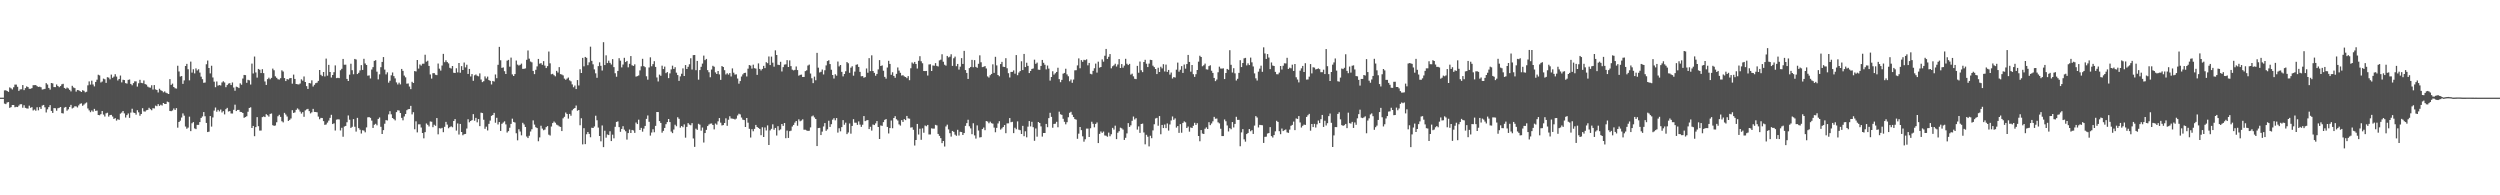 <svg xmlns="http://www.w3.org/2000/svg" width="1920" height="150"><path fill="#4f4f4f" d="M0 74.986h1v1H0zM1 74.987h1v1H1zM2 74.987h1v1H2zM3 69.406h1v10.155H3zM4 69.337h1v10.627H4zM5 69.891h1v8.826H5zM6 70.546h1v7.855H6zM7 67.115h1v15.737H7zM8 67.834h1v14.445H8zM9 68.689h1v11.957H9zM10 67.037h1v13.606H10zM11 64.955h1v17.4H11zM12 64.968h1v17.078H12zM13 66.661h1v15.568H13zM14 69.792h1v11.33H14zM15 68.648h1v11.431H15zM16 68.562h1v11.454H16zM17 65.338h1v17.421H17zM18 69.227h1v11.616H18zM19 67.701h1v15.154H19zM20 66.331h1v16.919H20zM21 66.891h1v16.521H21zM22 68.219h1v12.929H22zM23 68.179h1v14.593H23zM24 67.677h1v14.613H24zM25 65.432h1v19.424H25zM26 65.367h1v18.779H26zM27 65.337h1v19.704H27zM28 66.185h1v16.193H28zM29 66.761h1v17.949H29zM30 66.553h1v15.728H30zM31 67.037h1v16.63H31zM32 68.774h1v12.295H32zM33 68.572h1v12.039H33zM34 68.273h1v14.142H34zM35 63.843h1v22.507H35zM36 64.926h1v19.047H36zM37 67.516h1v14.769H37zM38 68.794h1v11.936H38zM39 63.763h1v21.415H39zM40 64.051h1v22.682H40zM41 66.857h1v16.119H41zM42 66.933h1v16.233H42zM43 64.888h1v20.174H43zM44 66.055h1v17.073H44zM45 66.972h1v15.795H45zM46 66.11h1v16.067H46zM47 64.778h1v22.091H47zM48 64.336h1v22.831H48zM49 67.558h1v15.08H49zM50 68.198h1v13.927H50zM51 67.245h1v17.742H51zM52 67.889h1v16.06H52zM53 69.013h1v13.102H53zM54 70.192h1v10.33H54zM55 65.907h1v17.404H55zM56 67.163h1v15.501H56zM57 67.674h1v13.944H57zM58 70.342h1v11.384H58zM59 69.136h1v13.405H59zM60 69.325h1v11.603H60zM61 69.92h1v9.823H61zM62 70.677h1v8.664H62zM63 69.277h1v11.975H63zM64 69.713h1v10.639H64zM65 70.895h1v8.528H65zM66 70.451h1v8.262H66zM67 65.518h1v17.792H67zM68 62.518h1v22.289H68zM69 64.968h1v21.221H69zM70 61.938h1v22.884H70zM71 64.86h1v20.91H71zM72 66.354h1v17.262H72zM73 62.902h1v22.261H73zM74 61.191h1v23.75H74zM75 57.39h1v30.906H75zM76 57.898h1v30.647H76zM77 63.322h1v24.352H77zM78 62.642h1v22.592H78zM79 60.352h1v27.657H79zM80 60.878h1v28.611H80zM81 63.638h1v23.408H81zM82 59.29h1v27.282H82zM83 59.574h1v29.956H83zM84 60.916h1v27.473H84zM85 57.313h1v30.889H85zM86 59.763h1v29.716H86zM87 58.848h1v32.512H87zM88 57.003h1v33.746H88zM89 58.845h1v33.786H89zM90 61.791h1v29.819H90zM91 60.655h1v31.415H91zM92 57.995h1v29.305H92zM93 63.276h1v23.177H93zM94 61.25h1v24.016H94zM95 61.468h1v25.618H95zM96 63.846h1v26.393H96zM97 64.212h1v24.214H97zM98 61.35h1v25.772H98zM99 61.028h1v29.499H99zM100 64.438h1v22.054H100zM101 65.501h1v17.988H101zM102 63.859h1v22.557H102zM103 62.48h1v24.284H103zM104 62.535h1v25.532H104zM105 66.523h1v18.133H105zM106 63.934h1v22.325H106zM107 61.3h1v27.587H107zM108 63.655h1v23.912H108zM109 63.913h1v19.203H109zM110 61.772h1v23.775H110zM111 64.581h1v21.129H111zM112 65.025h1v19.634H112zM113 66.497h1v17.856H113zM114 67.127h1v15.66H114zM115 67.319h1v16.553H115zM116 65.491h1v19.199H116zM117 68.753h1v14.345H117zM118 65.307h1v17.969H118zM119 68.646h1v12.471H119zM120 69.131h1v12.425H120zM121 71.01h1v8.951H121zM122 68.132h1v13.166H122zM123 69.248h1v11.2H123zM124 69.83h1v11.209H124zM125 70.905h1v8.177H125zM126 70.2h1v9.64H126zM127 71.228h1v8.623H127zM128 71.697h1v6.323H128zM129 72.216h1v6.258H129zM130 60.762h1v24.429H130zM131 65.196h1v20.21H131zM132 64.187h1v20.642H132zM133 66.794h1v16.497H133zM134 67.787h1v16.646H134zM135 68.055h1v14.992H135zM136 50.482h1v47.568H136zM137 54.862h1v38.823H137zM138 58.755h1v33.917H138zM139 58.44h1v31.82H139zM140 64.41h1v22.698H140zM141 61.731h1v27.08H141zM142 50.665h1v46.487H142zM143 49.047h1v49.801H143zM144 53.19h1v44.828H144zM145 61.699h1v27.897H145zM146 47.317h1v53.403H146zM147 55.757h1v38.906H147zM148 53.214h1v40.54H148zM149 56.379h1v42.207H149zM150 52.538h1v46.651H150zM151 54.139h1v41.742H151zM152 53.187h1v42.736H152zM153 55.738h1v38.019H153zM154 58.869h1v31.718H154zM155 60.837h1v28.624H155zM156 63.583h1v22.484H156zM157 63.371h1v25.897H157zM158 49.336h1v45.092H158zM159 46.468h1v54.939H159zM160 52.236h1v48.876H160zM161 56.372h1v32.783H161zM162 50.505h1v46.722H162zM163 59.476h1v30.719H163zM164 62.702h1v22.262H164zM165 66.963h1v15.613H165zM166 62.59h1v23.202H166zM167 65.751h1v18.606H167zM168 65.31h1v20.22H168zM169 65.642h1v18.456H169zM170 63.312h1v23.044H170zM171 62.406h1v22.921H171zM172 63.312h1v24.546H172zM173 66.958h1v16.901H173zM174 65.316h1v17.519H174zM175 64.228h1v21.42H175zM176 63.822h1v21.463H176zM177 65.318h1v21.812H177zM178 63.353h1v23.845H178zM179 67.244h1v17.061H179zM180 69.678h1v10.719H180zM181 66.576h1v18.744H181zM182 66.935h1v17.471H182zM183 67.648h1v16.739H183zM184 64.005h1v21.888H184zM185 65.093h1v20.974H185zM186 60.323h1v26.482H186zM187 57.561h1v32.902H187zM188 57.682h1v32.225H188zM189 63.606h1v25.695H189zM190 61.307h1v24.493H190zM191 61.68h1v21.233H191zM192 64.924h1v17.507H192zM193 48.865h1v49.42H193zM194 56.407h1v40.287H194zM195 43.398h1v61.202H195zM196 55.646h1v42.002H196zM197 59.617h1v30.322H197zM198 52.965h1v43.968H198zM199 53.542h1v46.774H199zM200 56.096h1v44.127H200zM201 53.156h1v36.779H201zM202 56.181h1v33.287H202zM203 62.549h1v27.346H203zM204 65.219h1v22.503H204zM205 60.785h1v27.724H205zM206 59.668h1v29.886H206zM207 60.881h1v26.615H207zM208 59.793h1v27.357H208zM209 52.698h1v43.459H209zM210 53.974h1v42.672H210zM211 58.615h1v37.76H211zM212 59.754h1v34.146H212zM213 60.891h1v28.387H213zM214 61.113h1v27.038H214zM215 60.051h1v29.718H215zM216 54h1v39.114H216zM217 54.933h1v39.059H217zM218 59.97h1v26.723H218zM219 62.238h1v25.739H219zM220 60.747h1v28.755H220zM221 61.086h1v31.795H221zM222 60.096h1v31.946H222zM223 59.881h1v31.096H223zM224 64.256h1v20.359H224zM225 57.294h1v29.463H225zM226 60.613h1v25.718H226zM227 64.525h1v19.858H227zM228 64.722h1v18.536H228zM229 64.87h1v19.27H229zM230 64.135h1v21.558H230zM231 60.926h1v26.312H231zM232 61.942h1v24.194H232zM233 58.728h1v30.99H233zM234 62.969h1v21.808H234zM235 66.149h1v17.883H235zM236 68.288h1v15.305H236zM237 63.741h1v21.603H237zM238 64.027h1v23.082H238zM239 61.715h1v24.569H239zM240 66.434h1v17.168H240zM241 65.139h1v20.842H241zM242 63.855h1v22.164H242zM243 63.507h1v22.744H243zM244 62.111h1v27.448H244zM245 53.754h1v37.845H245zM246 57.449h1v33.093H246zM247 58.447h1v32.251H247zM248 55.294h1v37.731H248zM249 58.722h1v37.169H249zM250 45.018h1v50.592H250zM251 58.106h1v36.072H251zM252 49.824h1v42.811H252zM253 55.31h1v35.214H253zM254 59.519h1v28.65H254zM255 57.602h1v37.662H255zM256 55.437h1v39.265H256zM257 50.247h1v50H257zM258 60.008h1v31.912H258zM259 59.745h1v31.869H259zM260 60.004h1v31.73H260zM261 53.956h1v46.247H261zM262 52.864h1v45.271H262zM263 45.27h1v59.737H263zM264 49.72h1v47.438H264zM265 49.66h1v47.051H265zM266 60.625h1v33.274H266zM267 62.227h1v26.442H267zM268 57.338h1v34.614H268zM269 48.94h1v49.328H269zM270 53.897h1v43.485H270zM271 57.022h1v34.478H271zM272 45.286h1v52.055H272zM273 45.731h1v55.347H273zM274 56.871h1v33.671H274zM275 55.932h1v42.481H275zM276 54.051h1v45.603H276zM277 50.008h1v52.539H277zM278 53.703h1v46.361H278zM279 45.177h1v55.139H279zM280 48.758h1v52.884H280zM281 49.91h1v47.936H281zM282 58.135h1v31.971H282zM283 57.908h1v31.976H283zM284 60.268h1v30.25H284zM285 53.394h1v39.229H285zM286 51.582h1v46.647H286zM287 46.763h1v49.015H287zM288 46.251h1v48.815H288zM289 55.034h1v41.204H289zM290 60.965h1v30.373H290zM291 57.064h1v33.148H291zM292 51.619h1v45.741H292zM293 47.564h1v55.325H293zM294 43.833h1v56.125H294zM295 53.479h1v41.539H295zM296 57.126h1v35.127H296zM297 55.56h1v36.96H297zM298 63.498h1v24.347H298zM299 61.98h1v23.399H299zM300 57.865h1v29.936H300zM301 55.628h1v35.001H301zM302 58.464h1v33.007H302zM303 60.222h1v32.23H303zM304 63.307h1v22.833H304zM305 64.855h1v19.84H305zM306 63.502h1v21.403H306zM307 64.795h1v21.965H307zM308 52.955h1v37.548H308zM309 54.426h1v37.99H309zM310 58.048h1v31.394H310zM311 59.416h1v28.152H311zM312 64.281h1v20.377H312zM313 64.083h1v19.787H313zM314 66.478h1v17.212H314zM315 68.47h1v12.821H315zM316 62.815h1v25.024H316zM317 63.728h1v22.452H317zM318 54.598h1v44.688H318zM319 54.89h1v38.269H319zM320 46.095h1v55.565H320zM321 52.684h1v42.796H321zM322 49.528h1v45.962H322zM323 50.407h1v47.527H323zM324 48.933h1v53.226H324zM325 48.904h1v57.326H325zM326 42.011h1v59.479H326zM327 47.378h1v47.422H327zM328 46.66h1v49.188H328zM329 50.654h1v46.475H329zM330 57.199h1v36.064H330zM331 60.341h1v33.148H331zM332 56.224h1v41.484H332zM333 56.142h1v39.633H333zM334 57.41h1v39.207H334zM335 57.719h1v32.944H335zM336 48.817h1v54.328H336zM337 52.754h1v45.703H337zM338 54.213h1v44.485H338zM339 50.353h1v47.847H339zM340 41.379h1v60.133H340zM341 47.774h1v49.618H341zM342 46.29h1v47.29H342zM343 47.668h1v48.049H343zM344 48.681h1v49.807H344zM345 52.06h1v45.571H345zM346 52.66h1v44.341H346zM347 50.71h1v47.037H347zM348 55.846h1v37.102H348zM349 56.071h1v35.384H349zM350 52.449h1v47.83H350zM351 55.602h1v39.219H351zM352 48.363h1v54.933H352zM353 55.864h1v39.334H353zM354 50.793h1v50.598H354zM355 53.747h1v50.134H355zM356 48.024h1v55.026H356zM357 51.769h1v51.071H357zM358 49.725h1v48.975H358zM359 56.764h1v34.827H359zM360 52.916h1v41.059H360zM361 58.742h1v34.182H361zM362 56.883h1v35.362H362zM363 62.042h1v25.632H363zM364 57.83h1v34.889H364zM365 57.178h1v33.339H365zM366 58.17h1v35.781H366zM367 58.64h1v32.814H367zM368 56.353h1v40.512H368zM369 61.1h1v25.437H369zM370 63.092h1v23.738H370zM371 62.35h1v29.591H371zM372 58.664h1v40.272H372zM373 60.259h1v37.006H373zM374 58.833h1v41.369H374zM375 61.506h1v33.643H375zM376 62.117h1v30.498H376zM377 64.852h1v24.151H377zM378 62.161h1v26.178H378zM379 62.599h1v24.077H379zM380 57.181h1v37.083H380zM381 60.039h1v30.456H381zM382 49.774h1v45.821H382zM383 35.991h1v57.746H383zM384 46.305h1v54.246H384zM385 52.108h1v42.961H385zM386 51.787h1v42.344H386zM387 54.671h1v38.503H387zM388 56.847h1v38.683H388zM389 46.578h1v55.222H389zM390 45.96h1v54.76H390zM391 51.218h1v46.862H391zM392 44.26h1v50.883H392zM393 57.146h1v33.981H393zM394 58.354h1v35.27H394zM395 56.876h1v37.206H395zM396 46.484h1v55.873H396zM397 49.593h1v58.196H397zM398 50.305h1v48.966H398zM399 49.753h1v51.251H399zM400 48.858h1v55.097H400zM401 52.88h1v41.419H401zM402 52.856h1v42.748H402zM403 52.547h1v44.997H403zM404 45.916h1v58.922H404zM405 38.775h1v67.238H405zM406 45.071h1v59.194H406zM407 47.284h1v53.754H407zM408 47.847h1v51.424H408zM409 54.484h1v38.003H409zM410 56.928h1v38.756H410zM411 53.599h1v44.108H411zM412 50.988h1v47.346H412zM413 45.273h1v63.24H413zM414 48.897h1v56.629H414zM415 48.487h1v48.081H415zM416 49.771h1v49.008H416zM417 46.946h1v53.101H417zM418 50.375h1v49.149H418zM419 52.276h1v45.355H419zM420 50.772h1v46.054H420zM421 39.569h1v63.836H421zM422 48.629h1v55.461H422zM423 57.021h1v40.146H423zM424 56.702h1v37.837H424zM425 57.739h1v35.588H425zM426 58.607h1v35.66H426zM427 54.407h1v41.292H427zM428 55.722h1v40.553H428zM429 51.565h1v45.533H429zM430 56.925h1v40.577H430zM431 57.244h1v43.422H431zM432 57.892h1v32.965H432zM433 60.367h1v29.332H433zM434 61.281h1v25.136H434zM435 60.38h1v27.159H435zM436 59.56h1v31.502H436zM437 61.671h1v25.833H437zM438 62.481h1v26.39H438zM439 64.821h1v19.912H439zM440 67.006h1v16.609H440zM441 65.681h1v17.257H441zM442 68.424h1v12.631H442zM443 61.508h1v23.551H443zM444 65.638h1v18.851H444zM445 53.21h1v43H445zM446 56.059h1v34.787H446zM447 44.432h1v66.463H447zM448 50.957h1v47.501H448zM449 43.726h1v66.972H449zM450 44.401h1v58.73H450zM451 50.057h1v51.339H451zM452 47.854h1v55.01H452zM453 35.842h1v69.572H453zM454 46.746h1v51.331H454zM455 49.387h1v48.899H455zM456 53.286h1v43.815H456zM457 56.341h1v32.518H457zM458 59.759h1v32.611H458zM459 50.778h1v47.22H459zM460 47.857h1v56.579H460zM461 50.536h1v58.015H461zM462 54.187h1v42.15H462zM463 32.426h1v80.59H463zM464 49.966h1v50.42H464zM465 42.501h1v63.209H465zM466 48.42h1v54.848H466zM467 46.616h1v57.112H467zM468 48.263h1v52.569H468zM469 49.537h1v58.778H469zM470 45.416h1v58.015H470zM471 51.563h1v54.662H471zM472 56.281h1v41.107H472zM473 58.936h1v34.728H473zM474 54.477h1v38.779H474zM475 44.68h1v52.974H475zM476 46.604h1v54.599H476zM477 51.786h1v47.226H477zM478 49.575h1v47.354H478zM479 44.389h1v55.179H479zM480 47.665h1v53.173H480zM481 46.812h1v60.39H481zM482 51.731h1v50.487H482zM483 48.985h1v50.471H483zM484 43.078h1v59.087H484zM485 50.185h1v49.628H485zM486 50.649h1v49.572H486zM487 49.417h1v52.616H487zM488 58.82h1v35.302H488zM489 58.465h1v36.838H489zM490 57.939h1v33.971H490zM491 54.088h1v45.765H491zM492 50.928h1v47.268H492zM493 45.153h1v55.973H493zM494 50.803h1v47.975H494zM495 51.585h1v45.118H495zM496 58.581h1v32.71H496zM497 61.168h1v27.519H497zM498 51.821h1v41.725H498zM499 44.006h1v60.122H499zM500 50.913h1v50.846H500zM501 49.251h1v50.029H501zM502 46.979h1v54.592H502zM503 51.417h1v45.228H503zM504 59.488h1v26.524H504zM505 62.572h1v23.512H505zM506 57.289h1v35.702H506zM507 58.19h1v36.237H507zM508 50.457h1v51.415H508zM509 53.024h1v47.474H509zM510 51.16h1v47.069H510zM511 56.164h1v39.242H511zM512 55.369h1v38.404H512zM513 60.005h1v31.409H513zM514 56.355h1v37.373H514zM515 53.308h1v47.759H515zM516 50.429h1v51.821H516zM517 52.945h1v46.526H517zM518 51.606h1v44.166H518zM519 55.826h1v41.131H519zM520 57.632h1v32.407H520zM521 62.116h1v29.134H521zM522 58.649h1v39.409H522zM523 56.629h1v40.162H523zM524 52.547h1v45.154H524zM525 58.345h1v37.201H525zM526 49.954h1v55.79H526zM527 53.008h1v44.414H527zM528 51.278h1v43.269H528zM529 49.337h1v46.342H529zM530 44.759h1v51.425H530zM531 53.426h1v41.148H531zM532 42.339h1v63.98H532zM533 42.259h1v70.553H533zM534 53.936h1v44.867H534zM535 46.797h1v52.948H535zM536 61.193h1v33.875H536zM537 53.795h1v41.936H537zM538 51.281h1v49.066H538zM539 48.862h1v49.067H539zM540 42.713h1v66.73H540zM541 46.192h1v55.993H541zM542 45.242h1v54.481H542zM543 53.868h1v42.928H543zM544 55.497h1v40.13H544zM545 59.341h1v35.652H545zM546 53.418h1v41.406H546zM547 50.537h1v45.447H547zM548 51.244h1v48.117H548zM549 55.585h1v39.273H549zM550 56.842h1v38.879H550zM551 54.532h1v38.656H551zM552 57.117h1v33.571H552zM553 61.337h1v32.867H553zM554 50.727h1v45.605H554zM555 51.44h1v44.597H555zM556 53.9h1v40.56H556zM557 57.165h1v33.7H557zM558 56.285h1v40.342H558zM559 57.304h1v34.659H559zM560 56.132h1v33.182H560zM561 58.727h1v32.277H561zM562 52.536h1v38.578H562zM563 55.786h1v35.529H563zM564 57.301h1v34.505H564zM565 57.075h1v34.036H565zM566 60.298h1v28.396H566zM567 64.253h1v23.119H567zM568 62.281h1v25.603H568zM569 58.788h1v31.454H569zM570 57.162h1v34.747H570zM571 56.081h1v36.134H571zM572 55.865h1v41.678H572zM573 58.744h1v31.873H573zM574 52.719h1v41.504H574zM575 49.99h1v48.951H575zM576 50.396h1v55.251H576zM577 52.706h1v46.502H577zM578 49.658h1v51.149H578zM579 52.37h1v46.6H579zM580 52.668h1v43.263H580zM581 57.484h1v40.073H581zM582 48.678h1v49.554H582zM583 52.924h1v46.093H583zM584 54.113h1v49.719H584zM585 52.92h1v44.806H585zM586 50.567h1v54.672H586zM587 52.301h1v45.6H587zM588 47.789h1v52.395H588zM589 48.535h1v47.762H589zM590 43.374h1v67.973H590zM591 49.972h1v50.188H591zM592 43.495h1v55.401H592zM593 48.128h1v47.359H593zM594 51.219h1v48.439H594zM595 38.648h1v59.608H595zM596 42.225h1v61.874H596zM597 49.703h1v47.23H597zM598 49.966h1v50.143H598zM599 47.438h1v51.938H599zM600 54.884h1v40.355H600zM601 51.576h1v45.1H601zM602 49.624h1v44.852H602zM603 49.408h1v56.708H603zM604 46.184h1v54.105H604zM605 51.452h1v54.457H605zM606 46.384h1v54.385H606zM607 50.774h1v49.554H607zM608 53.486h1v43.688H608zM609 54.073h1v41.865H609zM610 53.664h1v40.474H610zM611 51.066h1v41.882H611zM612 53.788h1v42.776H612zM613 58.103h1v33.521H613zM614 57.514h1v35.618H614zM615 57.309h1v35.247H615zM616 59.128h1v32.498H616zM617 59.105h1v40.523H617zM618 54.608h1v45.015H618zM619 54.02h1v46.186H619zM620 50.353h1v50.206H620zM621 49.635h1v50.774H621zM622 56.481h1v41.374H622zM623 60.124h1v29.269H623zM624 63.834h1v24.878H624zM625 58.812h1v31.361H625zM626 61.619h1v29.784H626zM627 40.597h1v71.561H627zM628 51.991h1v46.373H628zM629 55.647h1v42.575H629zM630 55.126h1v48.603H630zM631 53.415h1v47.649H631zM632 57.166h1v39.936H632zM633 53.974h1v40.544H633zM634 50.211h1v50.238H634zM635 46.875h1v52.431H635zM636 46.289h1v46.434H636zM637 49.191h1v48.28H637zM638 53.534h1v41.867H638zM639 57.606h1v34.302H639zM640 60.295h1v30.487H640zM641 57.055h1v35.385H641zM642 58.119h1v32.549H642zM643 47.278h1v54.547H643zM644 50.986h1v47.528H644zM645 49.911h1v50.949H645zM646 55.184h1v42.477H646zM647 58.649h1v33.594H647zM648 56.855h1v38.926H648zM649 54.753h1v39.435H649zM650 47.68h1v55.333H650zM651 48.575h1v53.145H651zM652 55.887h1v38.937H652zM653 51.973h1v50.668H653zM654 50.87h1v45.832H654zM655 58.135h1v33.428H655zM656 54.966h1v39.231H656zM657 49.79h1v44.473H657zM658 49.431h1v46.487H658zM659 51.409h1v41.844H659zM660 55.218h1v40.474H660zM661 58.568h1v38.888H661zM662 58.419h1v37.353H662zM663 59.683h1v29.481H663zM664 59.231h1v33.808H664zM665 52.567h1v39.904H665zM666 55.865h1v36.327H666zM667 44.628h1v54.477H667zM668 54.621h1v42.762H668zM669 42.48h1v57.846H669zM670 54.516h1v41.106H670zM671 55.973h1v40.074H671zM672 58.141h1v36.652H672zM673 56.763h1v36.214H673zM674 53.318h1v44.224H674zM675 46.173h1v60.574H675zM676 50.679h1v45.701H676zM677 50.209h1v46.436H677zM678 54.342h1v39.475H678zM679 59.05h1v32.985H679zM680 60.394h1v31.044H680zM681 51.844h1v45.628H681zM682 46.706h1v55.806H682zM683 49.08h1v49.282H683zM684 57.428h1v35.124H684zM685 55.519h1v42.975H685zM686 58.316h1v32.296H686zM687 59.762h1v29.459H687zM688 56.707h1v34.867H688zM689 51.81h1v40.764H689zM690 54.212h1v41.318H690zM691 55.926h1v40.53H691zM692 58.029h1v34.216H692zM693 57.736h1v35.905H693zM694 58.663h1v32.808H694zM695 59.156h1v33.113H695zM696 60.078h1v28.939H696zM697 58.478h1v32.433H697zM698 61.608h1v29.52H698zM699 52.437h1v45.554H699zM700 47.952h1v49.803H700zM701 48.88h1v50.805H701zM702 47.584h1v64.166H702zM703 49.145h1v58.373H703zM704 52.614h1v42.582H704zM705 46.706h1v56.592H705zM706 43.16h1v55.691H706zM707 47.038h1v60.353H707zM708 48.577h1v49.963H708zM709 54.552h1v47.405H709zM710 54.579h1v41.833H710zM711 54.455h1v42.509H711zM712 57.987h1v37.938H712zM713 49.501h1v53.789H713zM714 49.376h1v53.917H714zM715 54.519h1v44.016H715zM716 50.273h1v48.541H716zM717 50.461h1v48.298H717zM718 48.5h1v47.389H718zM719 50.561h1v45.725H719zM720 51.04h1v51.804H720zM721 46.404h1v57.921H721zM722 45.848h1v60.216H722zM723 41.668h1v68.235H723zM724 47.433h1v60.853H724zM725 49.707h1v62.804H725zM726 50.412h1v46.694H726zM727 42.976h1v52.787H727zM728 44.066h1v55.29H728zM729 43.503h1v58.804H729zM730 41.681h1v63.237H730zM731 50.592h1v49.963H731zM732 44.73h1v56.524H732zM733 43.461h1v59.951H733zM734 50.827h1v53.478H734zM735 49.096h1v50.586H735zM736 53.443h1v50.66H736zM737 51.202h1v50.033H737zM738 44.649h1v56.791H738zM739 49.121h1v54.542H739zM740 39.071h1v63.116H740zM741 53.813h1v42.852H741zM742 56.036h1v38.509H742zM743 60.603h1v31.344H743zM744 52.324h1v44.64H744zM745 51.424h1v47.186H745zM746 45.982h1v57.094H746zM747 51.669h1v43.023H747zM748 46.199h1v57.77H748zM749 51.364h1v55.061H749zM750 52.046h1v44.249H750zM751 48.975h1v51.263H751zM752 42.497h1v63.097H752zM753 47.809h1v57.488H753zM754 51.548h1v47.597H754zM755 51.248h1v46.696H755zM756 50.764h1v49.24H756zM757 52.566h1v40.408H757zM758 58.653h1v34.659H758zM759 59.541h1v35.131H759zM760 57.767h1v35.693H760zM761 56.785h1v37.829H761zM762 49.384h1v45.615H762zM763 55.969h1v42.046H763zM764 43.608h1v57.969H764zM765 50.215h1v47.996H765zM766 57.597h1v37.199H766zM767 58.581h1v34.523H767zM768 49.186h1v50.354H768zM769 47.517h1v51.109H769zM770 51.231h1v46.298H770zM771 51.434h1v44.622H771zM772 44.708h1v57.57H772zM773 52.438h1v42.31H773zM774 56.194h1v38.508H774zM775 59.509h1v31.183H775zM776 55.253h1v38.596H776zM777 55.197h1v38.345H777zM778 54.085h1v48.157H778zM779 56.553h1v41.561H779zM780 42.294h1v56.957H780zM781 57.759h1v35.473H781zM782 55.728h1v43.875H782zM783 54.575h1v45.427H783zM784 47.056h1v55.872H784zM785 53.814h1v42.859H785zM786 41.427h1v63.185H786zM787 51.53h1v49.307H787zM788 48.194h1v57.255H788zM789 50.565h1v46.705H789zM790 56.103h1v36.867H790zM791 54.522h1v42.567H791zM792 52.947h1v40.62H792zM793 52.603h1v45.11H793zM794 45.834h1v62.318H794zM795 48.992h1v49.691H795zM796 48.086h1v56.893H796zM797 53.494h1v40.221H797zM798 53.671h1v40.781H798zM799 50.649h1v46.436H799zM800 46.01h1v58.91H800zM801 48.236h1v53.885H801zM802 49.737h1v52.393H802zM803 53.293h1v41.867H803zM804 50.306h1v47.369H804zM805 52.691h1v38.011H805zM806 61.884h1v24.729H806zM807 59.159h1v30.618H807zM808 54.72h1v43.381H808zM809 57.271h1v37.888H809zM810 56.275h1v38.685H810zM811 55.251h1v38.277H811zM812 52.038h1v45.706H812zM813 60.767h1v24.987H813zM814 63.105h1v24.653H814zM815 61.331h1v26.881H815zM816 56.57h1v34.655H816zM817 55.998h1v37.546H817zM818 52.793h1v42.686H818zM819 57.134h1v36.739H819zM820 58.558h1v31.483H820zM821 62.397h1v24.219H821zM822 61.057h1v24.814H822zM823 63.573h1v24.547H823zM824 61.061h1v28.845H824zM825 54.013h1v37.411H825zM826 53.938h1v37.955H826zM827 50.211h1v56.401H827zM828 44.863h1v57.805H828zM829 52.422h1v45.111H829zM830 46.171h1v53.797H830zM831 47.456h1v57.236H831zM832 45.906h1v62.884H832zM833 46.214h1v60.738H833zM834 45.545h1v53.2H834zM835 50.179h1v48.605H835zM836 48.328h1v56.898H836zM837 56.657h1v41.851H837zM838 57.066h1v36.425H838zM839 54.418h1v40.678H839zM840 52.432h1v45.368H840zM841 48.855h1v46.336H841zM842 55.767h1v38.265H842zM843 47.352h1v62.508H843zM844 51.95h1v50.835H844zM845 51.455h1v49.533H845zM846 45.63h1v56.418H846zM847 47.382h1v53.61H847zM848 42.791h1v61.267H848zM849 37.557h1v66.68H849zM850 45.285h1v59.74H850zM851 43.617h1v58.241H851zM852 41.512h1v63.142H852zM853 52.483h1v50.618H853zM854 50.874h1v47.335H854zM855 50.16h1v49.357H855zM856 48.959h1v47.544H856zM857 51.098h1v55.752H857zM858 49.496h1v52.456H858zM859 45.375h1v55.38H859zM860 52.226h1v45.827H860zM861 49.205h1v49.35H861zM862 51.994h1v47.561H862zM863 50.397h1v57.072H863zM864 45.176h1v60.635H864zM865 48.925h1v53.531H865zM866 49.959h1v44.623H866zM867 49.034h1v48.457H867zM868 57.273h1v38.983H868zM869 56.557h1v36.223H869zM870 58.598h1v30.887H870zM871 60.534h1v31.219H871zM872 60.792h1v29.999H872zM873 50.596h1v48.958H873zM874 55.837h1v41.214H874zM875 47.257h1v54.761H875zM876 53.959h1v41.276H876zM877 55.411h1v39.503H877zM878 47.632h1v54.087H878zM879 45.908h1v64.922H879zM880 48.968h1v54.58H880zM881 51.491h1v53.508H881zM882 48.835h1v63.583H882zM883 45.935h1v58.284H883zM884 46.153h1v59.98H884zM885 50.409h1v49.743H885zM886 51.541h1v43.875H886zM887 53.009h1v37.948H887zM888 56.907h1v33.615H888zM889 52.039h1v44.546H889zM890 55.32h1v33.82H890zM891 51.265h1v51.85H891zM892 52.54h1v43.396H892zM893 49.318h1v49.015H893zM894 54.887h1v40.731H894zM895 49.633h1v48.77H895zM896 55.215h1v39.591H896zM897 53.708h1v46.587H897zM898 57.31h1v38.263H898zM899 55.699h1v36.818H899zM900 60.302h1v29.158H900zM901 59.166h1v32.829H901zM902 59.554h1v31.362H902zM903 53.52h1v44.482H903zM904 48.053h1v48.758H904zM905 55.021h1v47.01H905zM906 53.552h1v41.769H906zM907 50.788h1v51.154H907zM908 56.018h1v38.405H908zM909 49.559h1v43.672H909zM910 52.737h1v41.219H910zM911 49.225h1v49.101H911zM912 42.166h1v55.018H912zM913 47.551h1v53.585H913zM914 55.024h1v42.894H914zM915 49.924h1v48.397H915zM916 56.965h1v39.646H916zM917 59.03h1v35.257H917zM918 56.991h1v38.933H918zM919 53.775h1v40.828H919zM920 47.357h1v57.085H920zM921 42.816h1v65.686H921zM922 43.793h1v56.086H922zM923 50.906h1v51.639H923zM924 50.1h1v52.836H924zM925 48.848h1v50.024H925zM926 53.237h1v44.613H926zM927 53.479h1v45.596H927zM928 50.767h1v43.094H928zM929 50.111h1v46.016H929zM930 54.318h1v40.51H930zM931 55.994h1v37.192H931zM932 59.839h1v29.902H932zM933 62.287h1v28.885H933zM934 61.06h1v29.958H934zM935 55.475h1v38.462H935zM936 51.224h1v43.532H936zM937 52.607h1v46.279H937zM938 52.704h1v51.795H938zM939 52.504h1v51.979H939zM940 60.7h1v31.033H940zM941 56.088h1v37.025H941zM942 52.94h1v43.406H942zM943 53.61h1v47.35H943zM944 38.533h1v59.889H944zM945 49.778h1v49.507H945zM946 55.725h1v38.033H946zM947 52.388h1v45.521H947zM948 56.297h1v38.894H948zM949 61.842h1v27.857H949zM950 60.53h1v31.539H950zM951 55.964h1v36.092H951zM952 46.25h1v66.104H952zM953 51.498h1v50.175H953zM954 48.404h1v50.745H954zM955 44.791h1v62.196H955zM956 44.427h1v64.365H956zM957 50.21h1v52.74H957zM958 48.62h1v53.47H958zM959 49.958h1v49.157H959zM960 44.259h1v56.554H960zM961 47.861h1v52.136H961zM962 51.052h1v51.823H962zM963 56.384h1v40.076H963zM964 60.174h1v29.031H964zM965 61.853h1v28.421H965zM966 55.027h1v42.876H966zM967 52.758h1v43.16H967zM968 50.438h1v45.637H968zM969 55.142h1v41.045H969zM970 36.353h1v73.437H970zM971 41.086h1v64.029H971zM972 45.271h1v59.696H972zM973 41.502h1v61.068H973zM974 44.176h1v58.031H974zM975 53.088h1v44.545H975zM976 47.978h1v56.556H976zM977 50.333h1v55.315H977zM978 50.705h1v53.019H978zM979 55.187h1v45.686H979zM980 56.974h1v35.777H980zM981 57.093h1v36.529H981zM982 55.746h1v45.032H982zM983 50.713h1v52.358H983zM984 53.382h1v45.315H984zM985 50.503h1v50.176H985zM986 48.57h1v51.409H986zM987 48.723h1v50.725H987zM988 44.414h1v57.27H988zM989 52.95h1v49.073H989zM990 51.966h1v47.578H990zM991 52.48h1v44.133H991zM992 49.657h1v46.255H992zM993 54.465h1v38.919H993zM994 49.176h1v50.751H994zM995 59.35h1v31.608H995zM996 61.091h1v30.23H996zM997 63.265h1v25.869H997zM998 54.274h1v39.778H998zM999 52.503h1v45.461H999zM1000 50.622h1v45.972H1000zM1001 55.321h1v40.358H1001zM1002 48.544h1v47.402H1002zM1003 61.146h1v28.665H1003zM1004 61.025h1v27.513H1004zM1005 58.899h1v28.544H1005zM1006 49.199h1v51.155H1006zM1007 56.383h1v38.826H1007zM1008 51.662h1v45.936H1008zM1009 51.916h1v43.205H1009zM1010 53.339h1v44.62H1010zM1011 52.971h1v42.512H1011zM1012 52.506h1v40.05H1012zM1013 53.131h1v41.401H1013zM1014 55.472h1v36.059H1014zM1015 55.472h1v32.777H1015zM1016 53.522h1v43.949H1016zM1017 56.876h1v35.872H1017zM1018 37.659h1v58.693H1018zM1019 50.822h1v43.809H1019zM1020 56.937h1v32.232H1020zM1021 62.196h1v24.987H1021zM1022 55.289h1v39.041H1022zM1023 49.677h1v63.233H1023zM1024 47.932h1v56.075H1024zM1025 44.891h1v52.674H1025zM1026 54.215h1v43.4H1026zM1027 62.399h1v25.11H1027zM1028 62.736h1v23.502H1028zM1029 59.617h1v32.038H1029zM1030 52.656h1v43.458H1030zM1031 53.09h1v43.551H1031zM1032 52.066h1v44.078H1032zM1033 41.682h1v53.481H1033zM1034 54.442h1v43.972H1034zM1035 56.228h1v30.278H1035zM1036 51.104h1v43.497H1036zM1037 55.751h1v39.152H1037zM1038 50.497h1v43.078H1038zM1039 50.164h1v48.097H1039zM1040 53.363h1v40.694H1040zM1041 58.409h1v37.46H1041zM1042 58.609h1v32.276H1042zM1043 61.334h1v26.32H1043zM1044 65.748h1v18.461H1044zM1045 60.641h1v29.735H1045zM1046 60.644h1v30.084H1046zM1047 57.6h1v32.538H1047zM1048 58.006h1v31.349H1048zM1049 45.406h1v56.948H1049zM1050 55.329h1v37.244H1050zM1051 61.947h1v28.949H1051zM1052 63.552h1v24.341H1052zM1053 61.049h1v26.021H1053zM1054 58.327h1v30.897H1054zM1055 45.17h1v54.54H1055zM1056 48.767h1v48.946H1056zM1057 54.013h1v42.429H1057zM1058 57.794h1v34.306H1058zM1059 64.577h1v21.51H1059zM1060 66.406h1v16.412H1060zM1061 57.039h1v33.034H1061zM1062 52.987h1v44.14H1062zM1063 54.057h1v41.4H1063zM1064 61.345h1v29.631H1064zM1065 61.318h1v27.811H1065zM1066 63.651h1v22.04H1066zM1067 65.14h1v20.365H1067zM1068 67.361h1v15.391H1068zM1069 67.497h1v16.975H1069zM1070 62.817h1v25.656H1070zM1071 62.771h1v25.545H1071zM1072 66.834h1v15.82H1072zM1073 66.833h1v17.841H1073zM1074 67.877h1v15.406H1074zM1075 70h1v9.767H1075zM1076 71.095h1v7.617H1076zM1077 71.138h1v8.12H1077zM1078 70.887h1v7.807H1078zM1079 64.22h1v22.885H1079zM1080 66.307h1v17.675H1080zM1081 48.78h1v50.532H1081zM1082 48.458h1v47.742H1082zM1083 48.645h1v64.337H1083zM1084 49.049h1v54.188H1084zM1085 51.832h1v46.09H1085zM1086 55.826h1v39.075H1086zM1087 45.222h1v56.142H1087zM1088 53.599h1v45.456H1088zM1089 57.221h1v38.127H1089zM1090 61.24h1v31.989H1090zM1091 61.273h1v28.202H1091zM1092 60.184h1v29.014H1092zM1093 57.95h1v33.943H1093zM1094 54.447h1v41.088H1094zM1095 52.464h1v46.002H1095zM1096 52.474h1v46.254H1096zM1097 47.067h1v61.22H1097zM1098 49.283h1v53.641H1098zM1099 49.378h1v46.311H1099zM1100 46.219h1v53.754H1100zM1101 46.862h1v52.641H1101zM1102 49.536h1v48.222H1102zM1103 51.365h1v45.469H1103zM1104 51.33h1v46.411H1104zM1105 51.806h1v41.612H1105zM1106 60.42h1v29.785H1106zM1107 59.694h1v32.798H1107zM1108 58.069h1v34.313H1108zM1109 58.557h1v30.761H1109zM1110 57.899h1v32.32H1110zM1111 53.033h1v44.706H1111zM1112 63.756h1v27.443H1112zM1113 49.687h1v48.489H1113zM1114 52.92h1v42.29H1114zM1115 51.62h1v56.57H1115zM1116 55.192h1v44.415H1116zM1117 54.027h1v42.557H1117zM1118 54.45h1v39.829H1118zM1119 46.312h1v61.357H1119zM1120 52.822h1v42.6H1120zM1121 60.824h1v32.832H1121zM1122 62.123h1v29.181H1122zM1123 58.417h1v33.799H1123zM1124 60.833h1v31.608H1124zM1125 54.813h1v45.488H1125zM1126 54.591h1v41.519H1126zM1127 46.78h1v58.585H1127zM1128 53.718h1v46.038H1128zM1129 47.41h1v55.876H1129zM1130 48.981h1v46.314H1130zM1131 55.568h1v39.804H1131zM1132 60.979h1v29.342H1132zM1133 54.787h1v40.537H1133zM1134 54.718h1v45.898H1134zM1135 55.169h1v42.906H1135zM1136 60.427h1v30.154H1136zM1137 59.499h1v34.606H1137zM1138 62.171h1v28.919H1138zM1139 62.2h1v29.673H1139zM1140 59.817h1v33.574H1140zM1141 57.624h1v37.192H1141zM1142 55.843h1v33.707H1142zM1143 53.443h1v37.624H1143zM1144 51.194h1v45.127H1144zM1145 51.721h1v44.747H1145zM1146 58.318h1v31.848H1146zM1147 58.938h1v31.203H1147zM1148 61.523h1v28.789H1148zM1149 60.398h1v33.709H1149zM1150 45.167h1v57.52H1150zM1151 48.886h1v51.091H1151zM1152 51.907h1v44.352H1152zM1153 52.432h1v45.98H1153zM1154 55.534h1v42.912H1154zM1155 59.105h1v35.982H1155zM1156 58.626h1v34.783H1156zM1157 50.709h1v47.947H1157zM1158 48.366h1v53.718H1158zM1159 56.154h1v38.907H1159zM1160 41.137h1v59.861H1160zM1161 47.948h1v54.406H1161zM1162 55.475h1v38.189H1162zM1163 58.684h1v36.403H1163zM1164 50.187h1v47.254H1164zM1165 45.22h1v55.769H1165zM1166 45.477h1v56.571H1166zM1167 44.752h1v59.227H1167zM1168 55.507h1v48.327H1168zM1169 51.324h1v47.4H1169zM1170 55.538h1v41.14H1170zM1171 55.818h1v40.887H1171zM1172 50.1h1v44.614H1172zM1173 45.74h1v55.67H1173zM1174 38.35h1v68.742H1174zM1175 46.991h1v57.811H1175zM1176 38.417h1v62.305H1176zM1177 49.922h1v48.266H1177zM1178 53.385h1v41.59H1178zM1179 59.677h1v35.978H1179zM1180 57.318h1v34.219H1180zM1181 58.774h1v31.152H1181zM1182 49.469h1v54.468H1182zM1183 48.298h1v50.213H1183zM1184 47.756h1v50.658H1184zM1185 55.591h1v39.112H1185zM1186 59.58h1v30.419H1186zM1187 59.046h1v33.086H1187zM1188 53.96h1v43.198H1188zM1189 49.704h1v52.087H1189zM1190 50.937h1v53.881H1190zM1191 55.654h1v36.173H1191zM1192 53.238h1v48.073H1192zM1193 56.74h1v38.742H1193zM1194 58.666h1v32.076H1194zM1195 56.577h1v34.034H1195zM1196 51.231h1v51.51H1196zM1197 53.281h1v45.14H1197zM1198 54.862h1v43.033H1198zM1199 56.441h1v39.92H1199zM1200 55.048h1v42.384H1200zM1201 54.681h1v37.884H1201zM1202 61.215h1v28.488H1202zM1203 60.42h1v28.76H1203zM1204 56.848h1v36.627H1204zM1205 55.96h1v38.129H1205zM1206 45.966h1v55.888H1206zM1207 55.215h1v37.922H1207zM1208 48.073h1v50.785H1208zM1209 56.274h1v40.77H1209zM1210 49.051h1v60.744H1210zM1211 52.972h1v43.563H1211zM1212 49.343h1v54.551H1212zM1213 42.98h1v62.24H1213zM1214 43.826h1v60.991H1214zM1215 53.664h1v47.753H1215zM1216 49.009h1v53.612H1216zM1217 51.712h1v48.736H1217zM1218 55.741h1v40.597H1218zM1219 60.382h1v34.312H1219zM1220 51.206h1v48.265H1220zM1221 52.914h1v49.16H1221zM1222 50.903h1v45.558H1222zM1223 50.65h1v47.624H1223zM1224 41.455h1v63.734H1224zM1225 45.285h1v55.751H1225zM1226 54.649h1v45.435H1226zM1227 48.115h1v48.411H1227zM1228 47.385h1v53.379H1228zM1229 48.298h1v55.466H1229zM1230 50.825h1v53.615H1230zM1231 43.649h1v64.65H1231zM1232 50.561h1v60.405H1232zM1233 53.635h1v41.868H1233zM1234 56.869h1v35.721H1234zM1235 53.858h1v46.176H1235zM1236 52.623h1v48.848H1236zM1237 48.517h1v51.997H1237zM1238 42.478h1v61.472H1238zM1239 42.861h1v54.992H1239zM1240 46.903h1v54.429H1240zM1241 50.367h1v52.121H1241zM1242 49.248h1v49.801H1242zM1243 57.512h1v39.653H1243zM1244 49.78h1v48.991H1244zM1245 46.518h1v54.501H1245zM1246 44.323h1v61.196H1246zM1247 44.206h1v58.201H1247zM1248 51.385h1v49.636H1248zM1249 57.073h1v40.364H1249zM1250 55.952h1v39.094H1250zM1251 53.978h1v39.311H1251zM1252 50.286h1v51.154H1252zM1253 51.703h1v46.651H1253zM1254 54.396h1v41.072H1254zM1255 58.432h1v31.381H1255zM1256 55.831h1v35.523H1256zM1257 58.936h1v31.095H1257zM1258 55.888h1v36.509H1258zM1259 54.303h1v43.107H1259zM1260 49.103h1v51.736H1260zM1261 49.52h1v52.518H1261zM1262 49.905h1v47.529H1262zM1263 56.966h1v35.291H1263zM1264 58.561h1v35.274H1264zM1265 62.966h1v23.57H1265zM1266 63.409h1v23.81H1266zM1267 63.522h1v24.922H1267zM1268 63.895h1v25.515H1268zM1269 45.414h1v56.14H1269zM1270 50.28h1v50.579H1270zM1271 51.749h1v48.218H1271zM1272 49.081h1v50.262H1272zM1273 58.015h1v33.088H1273zM1274 59.578h1v30.145H1274zM1275 50.031h1v46.876H1275zM1276 48.702h1v51.697H1276zM1277 47.056h1v51.503H1277zM1278 49.414h1v47.729H1278zM1279 50.463h1v52.202H1279zM1280 51.93h1v45.116H1280zM1281 56.305h1v36.361H1281zM1282 56.454h1v34.511H1282zM1283 57.234h1v34.847H1283zM1284 57.689h1v36.136H1284zM1285 58.93h1v34.935H1285zM1286 56.151h1v39.941H1286zM1287 48.501h1v55.904H1287zM1288 54.039h1v43.151H1288zM1289 47.044h1v55.941H1289zM1290 48.855h1v54.189H1290zM1291 46.321h1v57.525H1291zM1292 52.125h1v51.663H1292zM1293 39.145h1v61.149H1293zM1294 39.534h1v65.312H1294zM1295 51.843h1v52.036H1295zM1296 54.497h1v42.565H1296zM1297 51.642h1v42.457H1297zM1298 55.076h1v36.693H1298zM1299 52.576h1v44.718H1299zM1300 51.225h1v46.469H1300zM1301 43.325h1v63.216H1301zM1302 45.849h1v55.24H1302zM1303 49.144h1v50.321H1303zM1304 54.026h1v39.908H1304zM1305 54.518h1v43.899H1305zM1306 56.743h1v37.778H1306zM1307 50.347h1v52.015H1307zM1308 49.91h1v49.121H1308zM1309 46.832h1v51.675H1309zM1310 53.258h1v45.086H1310zM1311 50.466h1v47.948H1311zM1312 55.805h1v39.4H1312zM1313 61.512h1v29.597H1313zM1314 55.959h1v33.995H1314zM1315 50.533h1v45.912H1315zM1316 51.264h1v48.14H1316zM1317 53.474h1v46.013H1317zM1318 55.284h1v39.862H1318zM1319 54.496h1v42.046H1319zM1320 58.288h1v33.184H1320zM1321 61.089h1v26.89H1321zM1322 61.07h1v30.686H1322zM1323 57.194h1v33.057H1323zM1324 57.962h1v36.109H1324zM1325 55.051h1v39.834H1325zM1326 56.792h1v33.242H1326zM1327 55.89h1v36.269H1327zM1328 59.527h1v27.917H1328zM1329 57.65h1v30.17H1329zM1330 63.417h1v22.814H1330zM1331 57.453h1v31.737H1331zM1332 59.297h1v31.245H1332zM1333 54.754h1v40.44H1333zM1334 58.559h1v33.003H1334zM1335 50.313h1v53.322H1335zM1336 54.718h1v44.331H1336zM1337 50.972h1v50.25H1337zM1338 47.952h1v52.362H1338zM1339 47.572h1v56.505H1339zM1340 51.574h1v52.477H1340zM1341 46.611h1v55.665H1341zM1342 56.418h1v45.362H1342zM1343 52.448h1v45.879H1343zM1344 54.467h1v44.162H1344zM1345 55.956h1v43.904H1345zM1346 56.042h1v39.383H1346zM1347 57.016h1v39.586H1347zM1348 55.09h1v37.333H1348zM1349 50.999h1v44.4H1349zM1350 55.304h1v41.765H1350zM1351 52.921h1v48.566H1351zM1352 56.241h1v36.911H1352zM1353 49.188h1v47.821H1353zM1354 52.114h1v42.762H1354zM1355 47.644h1v47.804H1355zM1356 41.823h1v66.809H1356zM1357 36.952h1v63.574H1357zM1358 47.345h1v52.617H1358zM1359 47.69h1v59.182H1359zM1360 50.733h1v46.921H1360zM1361 49.797h1v48.45H1361zM1362 47.995h1v50.189H1362zM1363 53.567h1v45.61H1363zM1364 49.028h1v57.624H1364zM1365 43.467h1v60.289H1365zM1366 47.457h1v59.326H1366zM1367 53.076h1v45.484H1367zM1368 53.199h1v43.872H1368zM1369 50.116h1v46.41H1369zM1370 44.443h1v56.082H1370zM1371 47.591h1v63.867H1371zM1372 50.756h1v56.922H1372zM1373 44.924h1v55.918H1373zM1374 57.083h1v38.729H1374zM1375 54.431h1v40.413H1375zM1376 56.053h1v33.459H1376zM1377 56.935h1v33.166H1377zM1378 60.489h1v30.468H1378zM1379 57.296h1v38.02H1379zM1380 50.474h1v44.834H1380zM1381 52.941h1v43.166H1381zM1382 51.881h1v44.519H1382zM1383 52.555h1v42.525H1383zM1384 62.6h1v25.131H1384zM1385 60.613h1v28.473H1385zM1386 54.528h1v48.461H1386zM1387 51.764h1v55.944H1387zM1388 56.608h1v43.369H1388zM1389 58.122h1v41.211H1389zM1390 60.526h1v33.336H1390zM1391 61.753h1v31H1391zM1392 62.334h1v28.17H1392zM1393 63.711h1v24.711H1393zM1394 62.883h1v25.715H1394zM1395 63.95h1v23.039H1395zM1396 53.842h1v36.502H1396zM1397 56.806h1v34.567H1397zM1398 41.147h1v57.805H1398zM1399 52.182h1v44.458H1399zM1400 50.044h1v46.017H1400zM1401 50.977h1v41.47H1401zM1402 51.069h1v52.858H1402zM1403 55.537h1v39.724H1403zM1404 41.461h1v63.528H1404zM1405 47.627h1v54.618H1405zM1406 45.856h1v52.804H1406zM1407 53.036h1v41.357H1407zM1408 57.153h1v38.635H1408zM1409 55.098h1v38.81H1409zM1410 51.849h1v44.496H1410zM1411 45.55h1v60.025H1411zM1412 50.694h1v49.793H1412zM1413 52.239h1v45.187H1413zM1414 48.004h1v51.759H1414zM1415 54.764h1v41.092H1415zM1416 53.056h1v40.823H1416zM1417 51.125h1v42.637H1417zM1418 52.569h1v45.732H1418zM1419 52.079h1v47.176H1419zM1420 53.413h1v40.455H1420zM1421 54.221h1v37.157H1421zM1422 54.075h1v37.312H1422zM1423 57.811h1v31.5H1423zM1424 55.651h1v35.393H1424zM1425 56.573h1v36.017H1425zM1426 55.799h1v38.416H1426zM1427 56.405h1v38.718H1427zM1428 54.477h1v43.214H1428zM1429 49.215h1v46.818H1429zM1430 41.272h1v60.101H1430zM1431 53.196h1v48.601H1431zM1432 51.61h1v47.649H1432zM1433 50.216h1v45.087H1433zM1434 50.337h1v51.09H1434zM1435 53.068h1v44.376H1435zM1436 40.399h1v64.982H1436zM1437 48.113h1v51.703H1437zM1438 50.891h1v44.215H1438zM1439 56.11h1v37.257H1439zM1440 50.965h1v45.436H1440zM1441 57.1h1v42.62H1441zM1442 47.5h1v51.945H1442zM1443 49.207h1v54.647H1443zM1444 50.761h1v51.285H1444zM1445 53.2h1v44.092H1445zM1446 48.771h1v53.875H1446zM1447 61.599h1v31.361H1447zM1448 60.216h1v31.392H1448zM1449 61.535h1v31.805H1449zM1450 51.229h1v50.222H1450zM1451 43.93h1v52.129H1451zM1452 48.882h1v48.823H1452zM1453 55.346h1v40.583H1453zM1454 52.183h1v46.067H1454zM1455 53.227h1v42.578H1455zM1456 58.019h1v33.07H1456zM1457 58.449h1v34.779H1457zM1458 57.005h1v34.522H1458zM1459 51.358h1v44.659H1459zM1460 45.788h1v57.076H1460zM1461 43.939h1v54.784H1461zM1462 50.05h1v61.626H1462zM1463 42.948h1v61.211H1463zM1464 41.717h1v69.411H1464zM1465 49.959h1v51.467H1465zM1466 46.921h1v56.961H1466zM1467 40.183h1v65.711H1467zM1468 46.174h1v56.37H1468zM1469 52.019h1v49.858H1469zM1470 56.308h1v41.816H1470zM1471 57.729h1v39.132H1471zM1472 59.181h1v29.147H1472zM1473 54.978h1v38.805H1473zM1474 52.642h1v47.904H1474zM1475 48.953h1v56.227H1475zM1476 52.492h1v46.113H1476zM1477 50.656h1v48.782H1477zM1478 44.384h1v57.766H1478zM1479 45.384h1v56.722H1479zM1480 47.964h1v50.487H1480zM1481 53.225h1v45.106H1481zM1482 53h1v41.492H1482zM1483 53.756h1v43.707H1483zM1484 47.083h1v55.73H1484zM1485 56.243h1v41.29H1485zM1486 51.829h1v46.841H1486zM1487 49.738h1v49.593H1487zM1488 47.464h1v58.131H1488zM1489 46.54h1v50.794H1489zM1490 54.008h1v41.737H1490zM1491 51.643h1v47.146H1491zM1492 51.517h1v44.827H1492zM1493 39.526h1v56.254H1493zM1494 48.815h1v51.288H1494zM1495 43.975h1v64.615H1495zM1496 46.161h1v58.967H1496zM1497 47.313h1v55.071H1497zM1498 49.654h1v51.886H1498zM1499 44.483h1v57.253H1499zM1500 52.27h1v47.329H1500zM1501 49.854h1v50.749H1501zM1502 54.502h1v40.808H1502zM1503 61.132h1v32.19H1503zM1504 61.802h1v27.287H1504zM1505 55.709h1v39.243H1505zM1506 53.36h1v42.483H1506zM1507 50.491h1v53.752H1507zM1508 52.487h1v46.489H1508zM1509 51.145h1v48.45H1509zM1510 59.8h1v30.068H1510zM1511 63.603h1v27.085H1511zM1512 62.154h1v27.556H1512zM1513 58.034h1v32.061H1513zM1514 56.045h1v38.129H1514zM1515 55.093h1v38.571H1515zM1516 55.902h1v35.663H1516zM1517 57.611h1v32.88H1517zM1518 57.904h1v32.01H1518zM1519 60.845h1v26.099H1519zM1520 63.487h1v22.941H1520zM1521 63.849h1v19.828H1521zM1522 67.656h1v14.351H1522zM1523 56.739h1v37.073H1523zM1524 56.582h1v35.906H1524zM1525 51.829h1v42.431H1525zM1526 52.861h1v42.309H1526zM1527 53.275h1v46.218H1527zM1528 56.045h1v38.296H1528zM1529 52.473h1v46.851H1529zM1530 48.747h1v48.091H1530zM1531 50.184h1v49.456H1531zM1532 50.8h1v48.441H1532zM1533 48.988h1v48.306H1533zM1534 53.808h1v39.054H1534zM1535 60.304h1v29.538H1535zM1536 60.932h1v27.808H1536zM1537 56.935h1v34.39H1537zM1538 54.78h1v37.606H1538zM1539 55.117h1v40.764H1539zM1540 51.829h1v42.59H1540zM1541 38.443h1v64.461H1541zM1542 58.448h1v33.97H1542zM1543 50.522h1v44.565H1543zM1544 54.56h1v40.441H1544zM1545 55.235h1v40.326H1545zM1546 51.483h1v43H1546zM1547 48.986h1v49.818H1547zM1548 54.467h1v42.977H1548zM1549 52.154h1v42.978H1549zM1550 56.268h1v34.127H1550zM1551 61.297h1v26.477H1551zM1552 60.086h1v30.282H1552zM1553 53.608h1v42.651H1553zM1554 55.606h1v39.62H1554zM1555 46.825h1v55.47H1555zM1556 50.657h1v48.046H1556zM1557 52.815h1v45.559H1557zM1558 58.221h1v39.875H1558zM1559 56.773h1v37.734H1559zM1560 56.286h1v35.809H1560zM1561 55.649h1v38.772H1561zM1562 52.333h1v45.935H1562zM1563 52.236h1v43.537H1563zM1564 55.77h1v37.025H1564zM1565 57.167h1v39.987H1565zM1566 58.314h1v29.677H1566zM1567 60.078h1v26.039H1567zM1568 59.164h1v30.48H1568zM1569 51.922h1v39.95H1569zM1570 49.846h1v45.644H1570zM1571 55.397h1v42.888H1571zM1572 59.254h1v35.057H1572zM1573 56.667h1v44.425H1573zM1574 55.982h1v33.153H1574zM1575 60.246h1v28.829H1575zM1576 59.123h1v28.411H1576zM1577 55.807h1v35.723H1577zM1578 55.402h1v36.323H1578zM1579 58.814h1v31.913H1579zM1580 60.075h1v28.105H1580zM1581 61.234h1v26.601H1581zM1582 66.108h1v20.268H1582zM1583 64.548h1v20.843H1583zM1584 60.034h1v32.175H1584zM1585 57.153h1v34.701H1585zM1586 56.616h1v38.412H1586zM1587 58.244h1v34.683H1587zM1588 49.379h1v46.786H1588zM1589 48.639h1v49.643H1589zM1590 45.199h1v55.85H1590zM1591 48.22h1v52.251H1591zM1592 47.427h1v52.867H1592zM1593 47.827h1v50.06H1593zM1594 51.601h1v44.351H1594zM1595 54.535h1v43.407H1595zM1596 49.188h1v47.069H1596zM1597 55.558h1v39.908H1597zM1598 58.069h1v37.853H1598zM1599 55.463h1v38.325H1599zM1600 54.501h1v40.019H1600zM1601 47.919h1v52.444H1601zM1602 50.185h1v50.897H1602zM1603 48.699h1v52.814H1603zM1604 46.369h1v59.341H1604zM1605 54.966h1v45.835H1605zM1606 51.192h1v48.83H1606zM1607 49.075h1v46.989H1607zM1608 50.616h1v47.707H1608zM1609 54.433h1v36.04H1609zM1610 52.822h1v43.782H1610zM1611 51.122h1v44.071H1611zM1612 55h1v36.626H1612zM1613 59.225h1v31.032H1613zM1614 59.468h1v31.19H1614zM1615 57.844h1v35.989H1615zM1616 56.855h1v38.896H1616zM1617 55.02h1v37.258H1617zM1618 53.286h1v44.106H1618zM1619 64.148h1v24.268H1619zM1620 48.87h1v44.707H1620zM1621 52.233h1v45.068H1621zM1622 52.556h1v49.409H1622zM1623 51.856h1v46.894H1623zM1624 53.09h1v47.6H1624zM1625 53.405h1v43.13H1625zM1626 51.973h1v46.266H1626zM1627 55.189h1v41.627H1627zM1628 52.226h1v42.199H1628zM1629 46.394h1v51.668H1629zM1630 47.074h1v49.887H1630zM1631 53.182h1v40.93H1631zM1632 47.227h1v50.689H1632zM1633 51.93h1v48.517H1633zM1634 51.009h1v47.855H1634zM1635 50.181h1v50.532H1635zM1636 48.498h1v54.602H1636zM1637 46.739h1v50.337H1637zM1638 57.344h1v36.323H1638zM1639 59.47h1v35.482H1639zM1640 48.895h1v51.671H1640zM1641 56.611h1v44.546H1641zM1642 53.852h1v45.062H1642zM1643 58.612h1v36.743H1643zM1644 55.79h1v38.042H1644zM1645 60.588h1v34.857H1645zM1646 62.613h1v31.132H1646zM1647 62.433h1v27.427H1647zM1648 58.013h1v36.428H1648zM1649 58.557h1v36.166H1649zM1650 50.894h1v42.258H1650zM1651 61.141h1v25.098H1651zM1652 50.964h1v46.56H1652zM1653 54.038h1v40.307H1653zM1654 54.549h1v40.067H1654zM1655 55.786h1v39.127H1655zM1656 56.346h1v39.651H1656zM1657 56.162h1v38.423H1657zM1658 55.742h1v40.95H1658zM1659 55.823h1v37.022H1659zM1660 54.821h1v40.258H1660zM1661 57.061h1v39.554H1661zM1662 54.872h1v39.773H1662zM1663 59.567h1v32.889H1663zM1664 54.922h1v42.37H1664zM1665 51.617h1v45.32H1665zM1666 55.697h1v40.641H1666zM1667 58.113h1v36.805H1667zM1668 52.573h1v46.848H1668zM1669 57.786h1v36.328H1669zM1670 57.471h1v37.554H1670zM1671 56.124h1v34.285H1671zM1672 51.155h1v40.271H1672zM1673 39.592h1v55.502H1673zM1674 50.505h1v53.618H1674zM1675 54.944h1v43.64H1675zM1676 53.333h1v49.247H1676zM1677 50.764h1v45.595H1677zM1678 53.576h1v43.264H1678zM1679 50.711h1v50.06H1679zM1680 49.705h1v48.445H1680zM1681 47.289h1v58.142H1681zM1682 45.115h1v54.936H1682zM1683 44.842h1v57.084H1683zM1684 47.402h1v50.707H1684zM1685 55.606h1v39.032H1685zM1686 52.816h1v40.788H1686zM1687 60.207h1v27.68H1687zM1688 56.932h1v39.384H1688zM1689 41.012h1v66.483H1689zM1690 45.291h1v58.201H1690zM1691 48.077h1v51.814H1691zM1692 47.353h1v55.555H1692zM1693 54.724h1v41.136H1693zM1694 59.796h1v35.15H1694zM1695 55.617h1v36.267H1695zM1696 50.478h1v49.832H1696zM1697 49.115h1v53.958H1697zM1698 53.815h1v42.855H1698zM1699 52.139h1v47.767H1699zM1700 58.726h1v35.555H1700zM1701 58.901h1v30.165H1701zM1702 57.628h1v30.63H1702zM1703 52.688h1v37.984H1703zM1704 52.953h1v42.354H1704zM1705 56.09h1v39.909H1705zM1706 56.743h1v38.272H1706zM1707 55.397h1v38.997H1707zM1708 58.31h1v34.866H1708zM1709 58.415h1v33.602H1709zM1710 57.941h1v34.985H1710zM1711 60.263h1v29.588H1711zM1712 60.461h1v27.959H1712zM1713 53.728h1v41.783H1713zM1714 55.944h1v38.268H1714zM1715 46.699h1v54.015H1715zM1716 51.664h1v46.793H1716zM1717 50.242h1v53.215H1717zM1718 50.976h1v47.156H1718zM1719 49.021h1v52.691H1719zM1720 51.488h1v54.744H1720zM1721 49.996h1v49.721H1721zM1722 53.863h1v38.913H1722zM1723 54.904h1v43.253H1723zM1724 50.888h1v43.784H1724zM1725 56.175h1v41.975H1725zM1726 58.597h1v39.75H1726zM1727 50.893h1v49.78H1727zM1728 50.673h1v49.745H1728zM1729 48.369h1v50.895H1729zM1730 51.325h1v49.458H1730zM1731 50.983h1v52.383H1731zM1732 51.3h1v53.132H1732zM1733 45.539h1v54.692H1733zM1734 47.841h1v50.874H1734zM1735 52.111h1v44.459H1735zM1736 44.435h1v57.591H1736zM1737 47.91h1v57.988H1737zM1738 48.828h1v52.67H1738zM1739 46.828h1v58.452H1739zM1740 53.894h1v42.135H1740zM1741 54.735h1v39.169H1741zM1742 52.525h1v41.998H1742zM1743 49.714h1v50.822H1743zM1744 53.035h1v48.009H1744zM1745 54.46h1v43.444H1745zM1746 59.234h1v33.863H1746zM1747 48.287h1v48.205H1747zM1748 57.038h1v36.351H1748zM1749 55.015h1v40.751H1749zM1750 54.311h1v42.554H1750zM1751 54.14h1v40.174H1751zM1752 55.668h1v39.278H1752zM1753 56.406h1v37.75H1753zM1754 52.343h1v42.092H1754zM1755 51.861h1v46.846H1755zM1756 56.716h1v40.255H1756zM1757 60.245h1v31.149H1757zM1758 60.196h1v30.325H1758zM1759 58.481h1v36.608H1759zM1760 56.392h1v43.3H1760zM1761 56.038h1v41.01H1761zM1762 55.48h1v33.246H1762zM1763 47.478h1v53.892H1763zM1764 56.938h1v34.648H1764zM1765 52.909h1v45.405H1765zM1766 55.909h1v41.548H1766zM1767 56.301h1v41.833H1767zM1768 51.18h1v45.686H1768zM1769 39.311h1v59.109H1769zM1770 56.129h1v40.839H1770zM1771 53.206h1v43.408H1771zM1772 59.134h1v31.822H1772zM1773 65.363h1v20.386H1773zM1774 59.743h1v29.169H1774zM1775 60.834h1v28.94H1775zM1776 48.514h1v54.824H1776zM1777 44.257h1v63.318H1777zM1778 48.313h1v60.503H1778zM1779 52.277h1v51.534H1779zM1780 51.024h1v43.726H1780zM1781 52.697h1v44.007H1781zM1782 56.826h1v37.136H1782zM1783 52.12h1v43.335H1783zM1784 55.414h1v45.195H1784zM1785 51.415h1v47.124H1785zM1786 54.645h1v45.672H1786zM1787 54.728h1v40.479H1787zM1788 56.706h1v41.854H1788zM1789 58.395h1v36.672H1789zM1790 56.943h1v36.872H1790zM1791 56.872h1v40.629H1791zM1792 54.229h1v46.432H1792zM1793 57.385h1v37.164H1793zM1794 43.387h1v56.013H1794zM1795 49.853h1v48.522H1795zM1796 55.605h1v41.68H1796zM1797 51.044h1v48.589H1797zM1798 54.231h1v44.793H1798zM1799 42.095h1v63.461H1799zM1800 36.567h1v77.397H1800zM1801 40.472h1v65.67H1801zM1802 43.109h1v65.29H1802zM1803 42.346h1v63.527H1803zM1804 43.217h1v61.617H1804zM1805 48.937h1v55.278H1805zM1806 48.361h1v49.607H1806zM1807 40.121h1v60.329H1807zM1808 38.775h1v62.104H1808zM1809 36.299h1v65.618H1809zM1810 42.626h1v61.603H1810zM1811 47.357h1v59.511H1811zM1812 51.902h1v46.738H1812zM1813 58.023h1v36.635H1813zM1814 52.266h1v48.575H1814zM1815 52.924h1v46.689H1815zM1816 48.481h1v54.554H1816zM1817 51.279h1v44.233H1817zM1818 55.448h1v41.205H1818zM1819 60.109h1v35.014H1819zM1820 61.573h1v29.301H1820zM1821 62.61h1v25.624H1821zM1822 58.247h1v36.655H1822zM1823 55.725h1v38.414H1823zM1824 55.46h1v43.794H1824zM1825 56.403h1v37.792H1825zM1826 49.791h1v52.089H1826zM1827 49.217h1v48.577H1827zM1828 56.926h1v36.65H1828zM1829 61.077h1v30.624H1829zM1830 56.323h1v34.289H1830zM1831 57.664h1v33.891H1831zM1832 49.71h1v52.683H1832zM1833 55.922h1v38.34H1833zM1834 55.586h1v42.984H1834zM1835 58.679h1v33.484H1835zM1836 58.687h1v31.727H1836zM1837 63.395h1v25.009H1837zM1838 61.242h1v29.905H1838zM1839 55.495h1v39.939H1839zM1840 50.572h1v55.722H1840zM1841 56.403h1v42.179H1841zM1842 55.051h1v54.795H1842zM1843 58.079h1v37.565H1843zM1844 55.419h1v35.887H1844zM1845 59.294h1v32.686H1845zM1846 56.85h1v36.264H1846zM1847 53.814h1v39.913H1847zM1848 55.213h1v39.755H1848zM1849 59.104h1v32.505H1849zM1850 57.777h1v32.704H1850zM1851 62.143h1v24.884H1851zM1852 66.435h1v15.267H1852zM1853 69.395h1v11.439H1853zM1854 64.887h1v19.171H1854zM1855 63.101h1v24.164H1855zM1856 61.782h1v25.792H1856zM1857 63.796h1v21.777H1857zM1858 65.585h1v17.992H1858zM1859 69.79h1v10.785H1859zM1860 72.936h1v4.991H1860zM1861 73.09h1v4.147H1861zM1862 71.377h1v7.82H1862zM1863 70.134h1v9.99H1863zM1864 69.815h1v10.405H1864zM1865 70.259h1v8.963H1865zM1866 71.072h1v7.289H1866zM1867 73.077h1v3.552H1867zM1868 74.151h1v1.526H1868zM1869 74.244h1v1.537H1869zM1870 73.584h1v2.852H1870zM1871 73.317h1v3.415H1871zM1872 73.083h1v3.779H1872zM1873 73.619h1v2.752H1873zM1874 73.855h1v2.301H1874zM1875 74.489h1v1H1875zM1876 74.915h1v1H1876zM1877 74.827h1v1H1877zM1878 74.613h1v1H1878zM1879 74.5h1v1.011H1879zM1880 74.452h1v1.083H1880zM1881 74.591h1v1H1881zM1882 74.665h1v1H1882zM1883 74.885h1v1H1883zM1884 74.974h1v1H1884zM1885 74.917h1v1H1885zM1886 74.875h1v1H1886zM1887 74.839h1v1H1887zM1888 74.832h1v1H1888zM1889 74.875h1v1H1889zM1890 74.908h1v1H1890zM1891 74.967h1v1H1891zM1892 74.971h1v1H1892zM1893 74.976h1v1H1893zM1894 74.954h1v1H1894zM1895 74.94h1v1H1895zM1896 74.941h1v1H1896zM1897 74.954h1v1H1897zM1898 74.975h1v1H1898zM1899 74.98h1v1H1899zM1900 74.987h1v1H1900zM1901 74.983h1v1H1901zM1902 74.988h1v1H1902zM1903 74.987h1v1H1903zM1904 74.988h1v1H1904zM1905 74.987h1v1H1905zM1906 74.986h1v1H1906zM1907 74.986h1v1H1907zM1908 74.988h1v1H1908zM1909 74.987h1v1H1909zM1910 74.987h1v1H1910zM1911 74.989h1v1H1911zM1912 74.987h1v1H1912zM1913 74.987h1v1H1913zM1914 74.988h1v1H1914zM1915 74.988h1v1H1915zM1916 74.986h1v1H1916zM1917 74.989h1v1H1917zM1918 74.988h1v1H1918zM1919 74.987h1v1H1919z"/></svg>